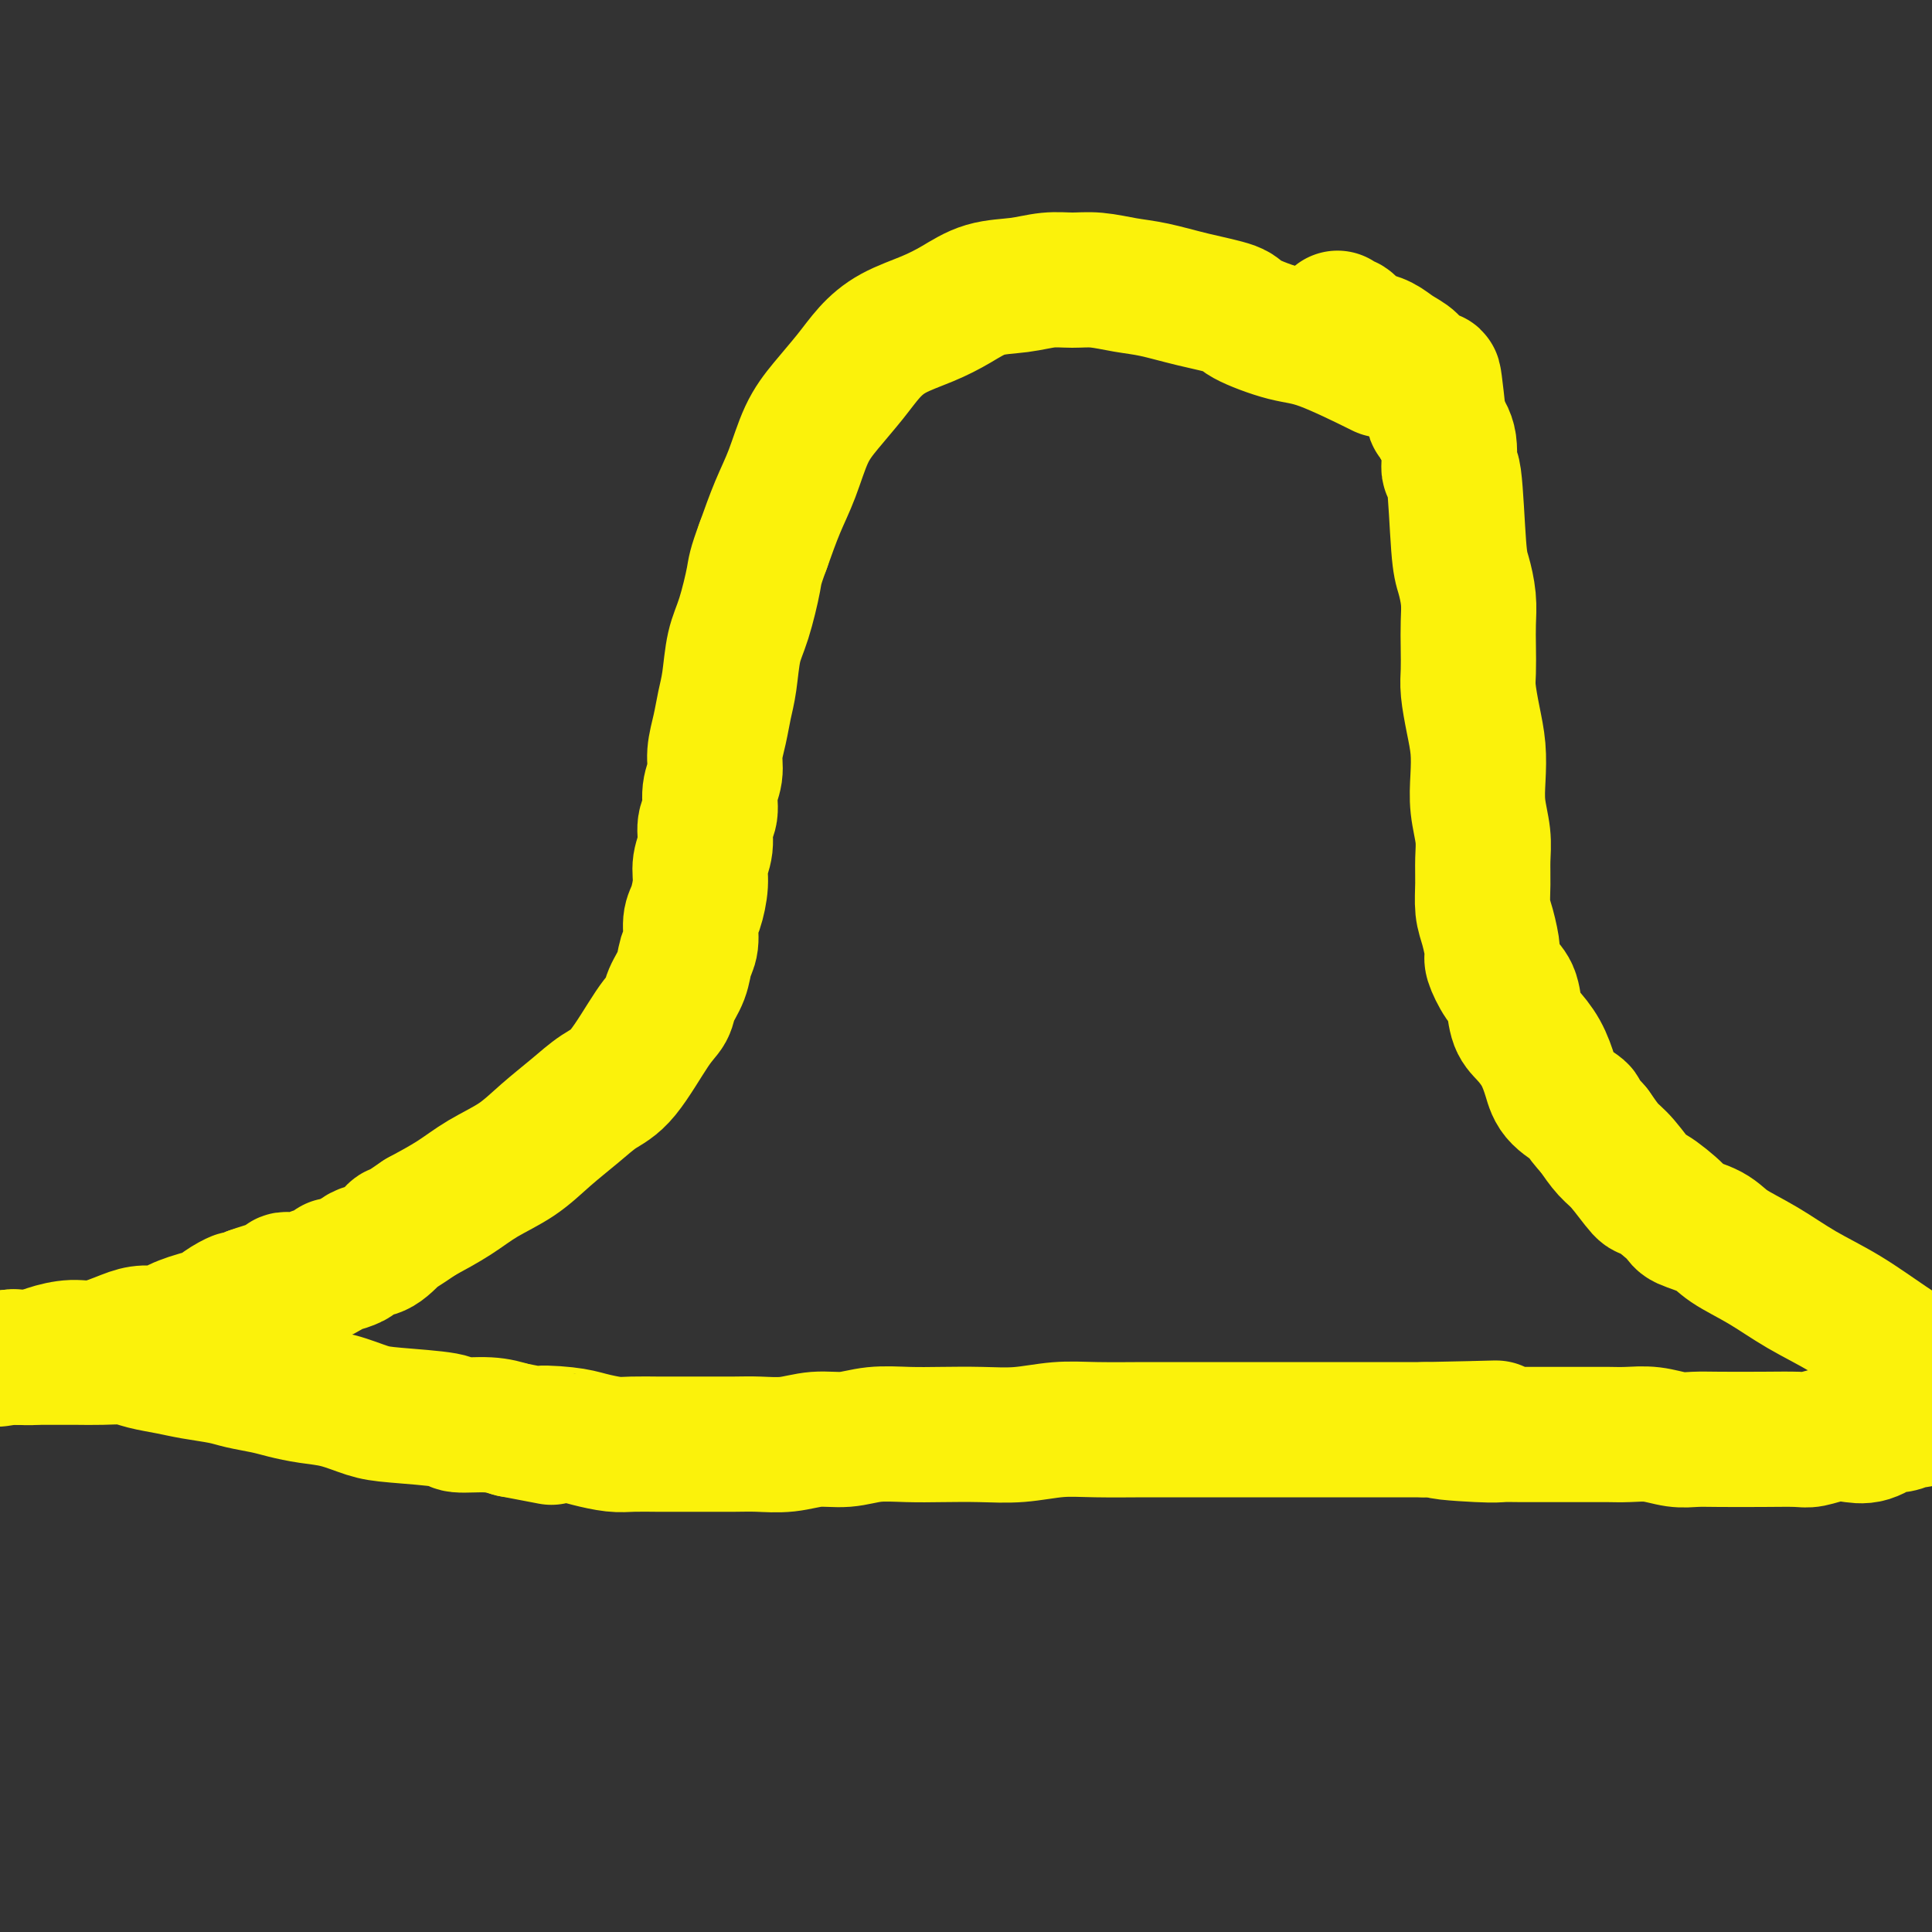 <svg viewBox='0 0 400 400' version='1.1' xmlns='http://www.w3.org/2000/svg' xmlns:xlink='http://www.w3.org/1999/xlink'><rect x="0" y="0" width="400" height="400" fill="#333333" stroke="none"/><g fill='none' stroke='#FBF20B' stroke-width='28' stroke-linecap='round' stroke-linejoin='round'><path d='M285,76c1.065,0.526 2.130,1.053 0,0c-2.130,-1.053 -7.456,-3.685 -11,-5c-3.544,-1.315 -5.307,-1.312 -8,-2c-2.693,-0.688 -6.315,-2.068 -8,-3c-1.685,-0.932 -1.433,-1.416 -3,-2c-1.567,-0.584 -4.953,-1.266 -8,-2c-3.047,-0.734 -5.755,-1.518 -8,-2c-2.245,-0.482 -4.026,-0.662 -6,-1c-1.974,-0.338 -4.140,-0.835 -6,-1c-1.860,-0.165 -3.413,0.003 -5,0c-1.587,-0.003 -3.209,-0.178 -5,0c-1.791,0.178 -3.752,0.707 -6,1c-2.248,0.293 -4.782,0.349 -7,1c-2.218,0.651 -4.118,1.897 -6,3c-1.882,1.103 -3.745,2.061 -6,3c-2.255,0.939 -4.900,1.857 -7,3c-2.100,1.143 -3.654,2.509 -5,4c-1.346,1.491 -2.485,3.106 -4,5c-1.515,1.894 -3.406,4.068 -5,6c-1.594,1.932 -2.891,3.621 -4,6c-1.109,2.379 -2.029,5.448 -3,8c-0.971,2.552 -1.992,4.586 -3,7c-1.008,2.414 -2.004,5.207 -3,8'/><path d='M158,113c-1.753,4.730 -1.636,5.054 -2,7c-0.364,1.946 -1.211,5.513 -2,8c-0.789,2.487 -1.522,3.894 -2,6c-0.478,2.106 -0.701,4.912 -1,7c-0.299,2.088 -0.673,3.457 -1,5c-0.327,1.543 -0.608,3.260 -1,5c-0.392,1.740 -0.894,3.504 -1,5c-0.106,1.496 0.183,2.724 0,4c-0.183,1.276 -0.838,2.599 -1,4c-0.162,1.401 0.167,2.880 0,4c-0.167,1.120 -0.832,1.882 -1,3c-0.168,1.118 0.161,2.591 0,4c-0.161,1.409 -0.813,2.755 -1,4c-0.187,1.245 0.090,2.391 0,4c-0.090,1.609 -0.548,3.683 -1,5c-0.452,1.317 -0.899,1.878 -1,3c-0.101,1.122 0.143,2.804 0,4c-0.143,1.196 -0.671,1.907 -1,3c-0.329,1.093 -0.457,2.569 -1,4c-0.543,1.431 -1.502,2.819 -2,4c-0.498,1.181 -0.536,2.156 -1,3c-0.464,0.844 -1.354,1.558 -3,4c-1.646,2.442 -4.048,6.614 -6,9c-1.952,2.386 -3.455,2.987 -5,4c-1.545,1.013 -3.131,2.437 -5,4c-1.869,1.563 -4.020,3.264 -6,5c-1.980,1.736 -3.788,3.507 -6,5c-2.212,1.493 -4.826,2.710 -7,4c-2.174,1.290 -3.907,2.654 -6,4c-2.093,1.346 -4.547,2.673 -7,4'/><path d='M87,252c-7.488,5.151 -5.209,3.029 -5,3c0.209,-0.029 -1.653,2.035 -3,3c-1.347,0.965 -2.178,0.832 -3,1c-0.822,0.168 -1.634,0.636 -2,1c-0.366,0.364 -0.287,0.623 -1,1c-0.713,0.377 -2.219,0.870 -3,1c-0.781,0.130 -0.839,-0.105 -1,0c-0.161,0.105 -0.425,0.550 -1,1c-0.575,0.450 -1.460,0.905 -2,1c-0.540,0.095 -0.736,-0.171 -1,0c-0.264,0.171 -0.597,0.778 -1,1c-0.403,0.222 -0.878,0.059 -1,0c-0.122,-0.059 0.108,-0.016 0,0c-0.108,0.016 -0.554,0.003 -1,0c-0.446,-0.003 -0.891,0.002 -1,0c-0.109,-0.002 0.120,-0.012 0,0c-0.120,0.012 -0.587,0.045 -1,0c-0.413,-0.045 -0.770,-0.167 -1,0c-0.230,0.167 -0.331,0.622 -1,1c-0.669,0.378 -1.905,0.679 -3,1c-1.095,0.321 -2.047,0.660 -3,1'/><path d='M52,268c-6.011,2.670 -3.540,1.345 -3,1c0.540,-0.345 -0.853,0.288 -2,1c-1.147,0.712 -2.049,1.501 -3,2c-0.951,0.499 -1.952,0.708 -3,1c-1.048,0.292 -2.144,0.668 -3,1c-0.856,0.332 -1.474,0.618 -2,1c-0.526,0.382 -0.961,0.858 -2,1c-1.039,0.142 -2.684,-0.050 -4,0c-1.316,0.050 -2.305,0.343 -4,1c-1.695,0.657 -4.095,1.679 -6,2c-1.905,0.321 -3.313,-0.057 -5,0c-1.687,0.057 -3.653,0.551 -5,1c-1.347,0.449 -2.074,0.852 -3,1c-0.926,0.148 -2.052,0.040 -3,0c-0.948,-0.040 -1.717,-0.011 -2,0c-0.283,0.011 -0.081,0.003 0,0c0.081,-0.003 0.040,-0.002 0,0'/><path d='M2,281c-4.999,0.774 -1.498,0.207 0,0c1.498,-0.207 0.993,-0.056 1,0c0.007,0.056 0.527,0.015 1,0c0.473,-0.015 0.901,-0.004 1,0c0.099,0.004 -0.129,0.001 0,0c0.129,-0.001 0.615,-0.000 1,0c0.385,0.000 0.669,0.000 1,0c0.331,-0.000 0.709,-0.000 1,0c0.291,0.000 0.495,0.000 1,0c0.505,-0.000 1.310,-0.001 2,0c0.690,0.001 1.264,0.003 2,0c0.736,-0.003 1.634,-0.012 3,0c1.366,0.012 3.199,0.045 5,0c1.801,-0.045 3.570,-0.167 5,0c1.430,0.167 2.520,0.622 4,1c1.480,0.378 3.351,0.679 5,1c1.649,0.321 3.076,0.663 5,1c1.924,0.337 4.344,0.668 6,1c1.656,0.332 2.549,0.665 4,1c1.451,0.335 3.462,0.671 5,1c1.538,0.329 2.603,0.652 4,1c1.397,0.348 3.124,0.723 5,1c1.876,0.277 3.899,0.456 6,1c2.101,0.544 4.280,1.451 6,2c1.720,0.549 2.980,0.738 6,1c3.020,0.262 7.799,0.596 10,1c2.201,0.404 1.823,0.878 3,1c1.177,0.122 3.908,-0.108 6,0c2.092,0.108 3.546,0.554 5,1'/><path d='M106,296c13.494,2.559 7.230,1.456 6,1c-1.230,-0.456 2.574,-0.266 5,0c2.426,0.266 3.474,0.607 5,1c1.526,0.393 3.532,0.837 5,1c1.468,0.163 2.400,0.044 4,0c1.600,-0.044 3.870,-0.012 5,0c1.130,0.012 1.122,0.003 2,0c0.878,-0.003 2.642,0.000 4,0c1.358,-0.000 2.311,-0.004 4,0c1.689,0.004 4.113,0.016 6,0c1.887,-0.016 3.237,-0.061 5,0c1.763,0.061 3.940,0.226 6,0c2.060,-0.226 4.004,-0.845 6,-1c1.996,-0.155 4.043,0.154 6,0c1.957,-0.154 3.822,-0.772 6,-1c2.178,-0.228 4.667,-0.065 7,0c2.333,0.065 4.510,0.031 7,0c2.490,-0.031 5.295,-0.061 8,0c2.705,0.061 5.311,0.212 8,0c2.689,-0.212 5.460,-0.789 8,-1c2.540,-0.211 4.847,-0.057 8,0c3.153,0.057 7.150,0.015 10,0c2.850,-0.015 4.553,-0.004 7,0c2.447,0.004 5.636,0.001 8,0c2.364,-0.001 3.901,-0.000 6,0c2.099,0.000 4.758,0.000 7,0c2.242,-0.000 4.065,-0.000 6,0c1.935,0.000 3.983,0.000 6,0c2.017,-0.000 4.005,-0.000 6,0c1.995,0.000 3.999,0.000 6,0c2.001,-0.000 4.001,-0.000 6,0'/><path d='M295,296c26.826,-0.525 9.890,-0.337 5,0c-4.890,0.337 2.264,0.822 6,1c3.736,0.178 4.053,0.048 5,0c0.947,-0.048 2.523,-0.013 4,0c1.477,0.013 2.856,0.003 4,0c1.144,-0.003 2.052,-0.001 3,0c0.948,0.001 1.936,0.001 3,0c1.064,-0.001 2.205,-0.001 3,0c0.795,0.001 1.244,0.004 2,0c0.756,-0.004 1.818,-0.015 3,0c1.182,0.015 2.482,0.057 4,0c1.518,-0.057 3.254,-0.211 5,0c1.746,0.211 3.504,0.788 5,1c1.496,0.212 2.731,0.058 4,0c1.269,-0.058 2.572,-0.019 5,0c2.428,0.019 5.979,0.019 9,0c3.021,-0.019 5.511,-0.055 7,0c1.489,0.055 1.978,0.203 3,0c1.022,-0.203 2.576,-0.757 4,-1c1.424,-0.243 2.718,-0.174 4,0c1.282,0.174 2.553,0.454 4,0c1.447,-0.454 3.070,-1.642 4,-2c0.930,-0.358 1.167,0.114 2,0c0.833,-0.114 2.261,-0.815 3,-1c0.739,-0.185 0.789,0.147 1,0c0.211,-0.147 0.581,-0.771 1,-1c0.419,-0.229 0.885,-0.061 1,0c0.115,0.061 -0.123,0.017 0,0c0.123,-0.017 0.607,-0.005 1,0c0.393,0.005 0.697,0.002 1,0'/><path d='M401,293c4.040,-0.996 1.139,-0.985 0,-1c-1.139,-0.015 -0.515,-0.055 0,0c0.515,0.055 0.923,0.207 1,0c0.077,-0.207 -0.175,-0.772 0,-1c0.175,-0.228 0.778,-0.117 1,0c0.222,0.117 0.064,0.241 0,0c-0.064,-0.241 -0.033,-0.845 0,-1c0.033,-0.155 0.067,0.140 0,0c-0.067,-0.140 -0.234,-0.714 -1,-2c-0.766,-1.286 -2.131,-3.285 -4,-5c-1.869,-1.715 -4.244,-3.148 -7,-5c-2.756,-1.852 -5.894,-4.124 -9,-6c-3.106,-1.876 -6.181,-3.357 -9,-5c-2.819,-1.643 -5.381,-3.449 -8,-5c-2.619,-1.551 -5.294,-2.848 -7,-4c-1.706,-1.152 -2.443,-2.161 -4,-3c-1.557,-0.839 -3.932,-1.509 -5,-2c-1.068,-0.491 -0.827,-0.801 -2,-2c-1.173,-1.199 -3.759,-3.285 -5,-4c-1.241,-0.715 -1.137,-0.058 -2,-1c-0.863,-0.942 -2.694,-3.485 -4,-5c-1.306,-1.515 -2.087,-2.004 -3,-3c-0.913,-0.996 -1.956,-2.498 -3,-4'/><path d='M330,234c-3.403,-3.711 -2.410,-3.487 -3,-4c-0.590,-0.513 -2.764,-1.762 -4,-3c-1.236,-1.238 -1.535,-2.464 -2,-4c-0.465,-1.536 -1.097,-3.382 -2,-5c-0.903,-1.618 -2.078,-3.008 -3,-4c-0.922,-0.992 -1.591,-1.586 -2,-3c-0.409,-1.414 -0.557,-3.649 -1,-5c-0.443,-1.351 -1.180,-1.819 -2,-3c-0.820,-1.181 -1.722,-3.074 -2,-4c-0.278,-0.926 0.069,-0.887 0,-2c-0.069,-1.113 -0.553,-3.380 -1,-5c-0.447,-1.620 -0.855,-2.592 -1,-4c-0.145,-1.408 -0.025,-3.253 0,-5c0.025,-1.747 -0.045,-3.396 0,-5c0.045,-1.604 0.205,-3.161 0,-5c-0.205,-1.839 -0.777,-3.959 -1,-6c-0.223,-2.041 -0.098,-4.004 0,-6c0.098,-1.996 0.170,-4.024 0,-6c-0.170,-1.976 -0.582,-3.900 -1,-6c-0.418,-2.100 -0.843,-4.377 -1,-6c-0.157,-1.623 -0.045,-2.591 0,-4c0.045,-1.409 0.023,-3.258 0,-5c-0.023,-1.742 -0.047,-3.376 0,-5c0.047,-1.624 0.166,-3.236 0,-5c-0.166,-1.764 -0.617,-3.679 -1,-5c-0.383,-1.321 -0.696,-2.047 -1,-6c-0.304,-3.953 -0.597,-11.132 -1,-14c-0.403,-2.868 -0.916,-1.426 -1,-2c-0.084,-0.574 0.262,-3.164 0,-5c-0.262,-1.836 -1.131,-2.918 -2,-4'/><path d='M298,88c-1.875,-17.711 -1.064,-6.489 -1,-3c0.064,3.489 -0.619,-0.756 -1,-3c-0.381,-2.244 -0.461,-2.489 -1,-3c-0.539,-0.511 -1.538,-1.289 -2,-2c-0.462,-0.711 -0.389,-1.355 -1,-2c-0.611,-0.645 -1.908,-1.291 -3,-2c-1.092,-0.709 -1.980,-1.481 -3,-2c-1.020,-0.519 -2.172,-0.784 -3,-1c-0.828,-0.216 -1.332,-0.384 -2,-1c-0.668,-0.616 -1.499,-1.682 -2,-2c-0.501,-0.318 -0.670,0.111 -1,0c-0.330,-0.111 -0.820,-0.762 -1,-1c-0.180,-0.238 -0.048,-0.064 0,0c0.048,0.064 0.014,0.018 0,0c-0.014,-0.018 -0.007,-0.009 0,0'/></g>
</svg>